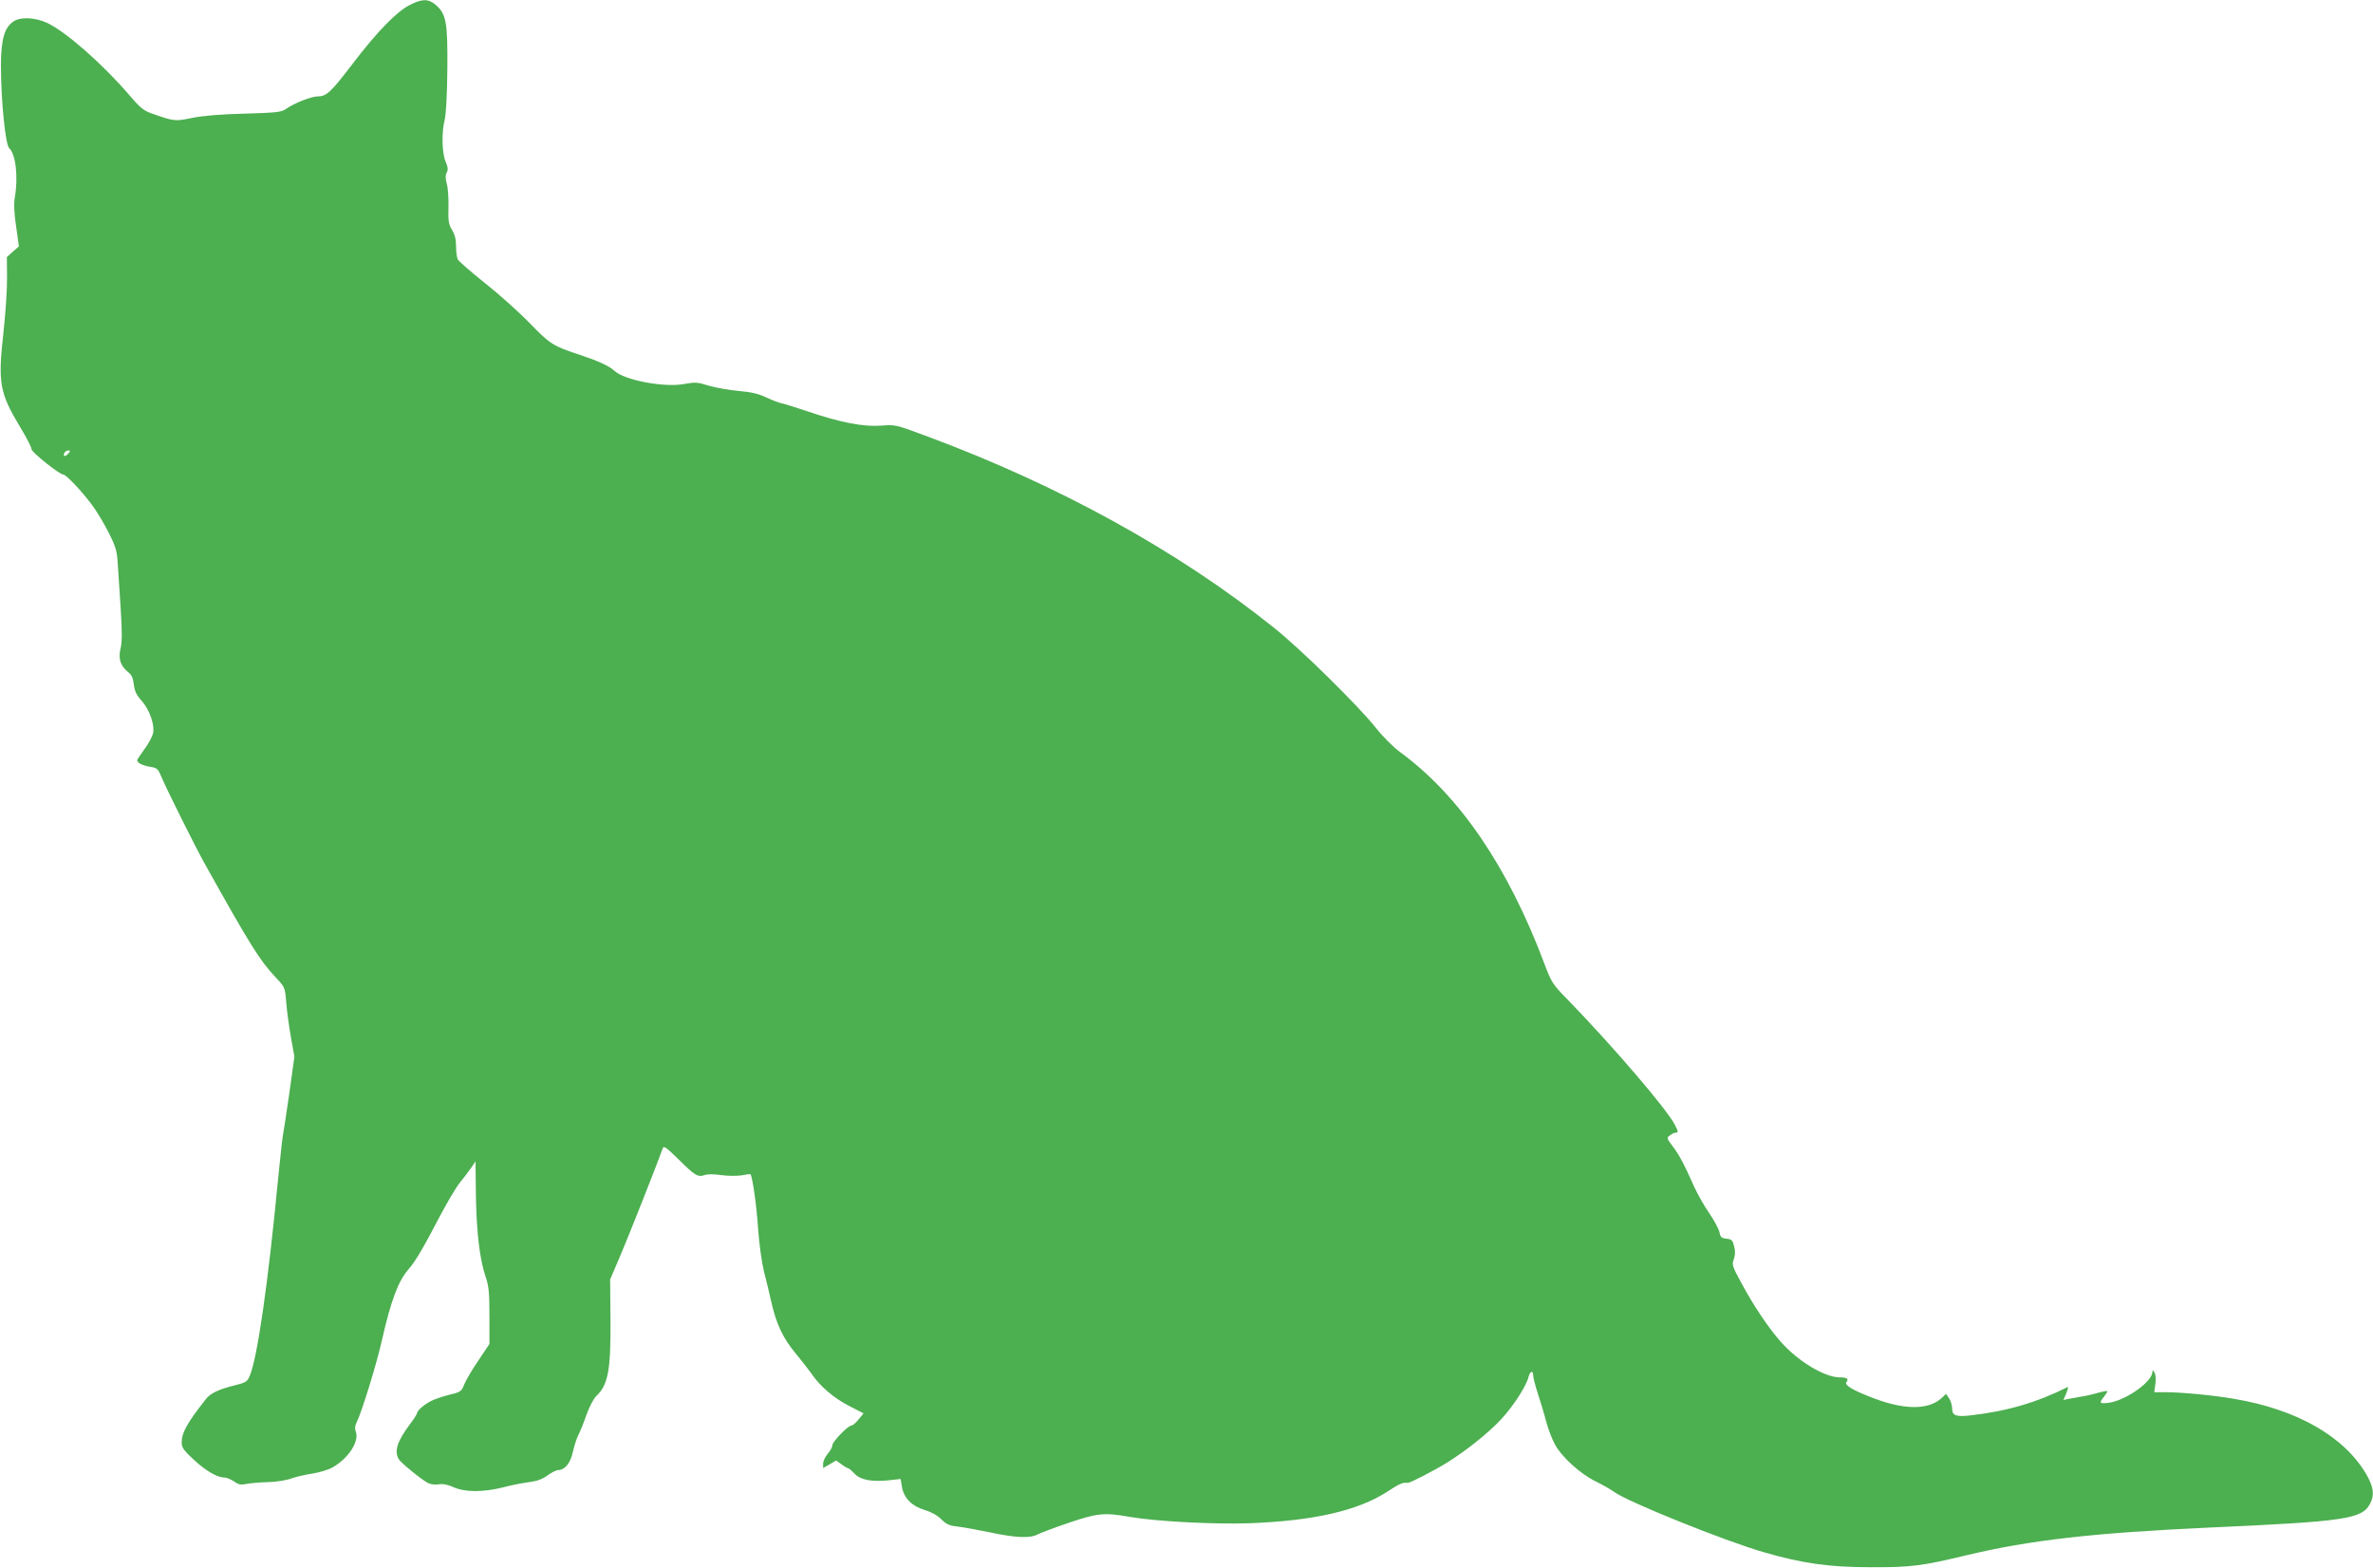<?xml version="1.0" standalone="no"?>
<!DOCTYPE svg PUBLIC "-//W3C//DTD SVG 20010904//EN"
 "http://www.w3.org/TR/2001/REC-SVG-20010904/DTD/svg10.dtd">
<svg version="1.0" xmlns="http://www.w3.org/2000/svg"
 width="1280pt" height="846pt" viewBox="0 0 1280 846"
 preserveAspectRatio="xMidYMid meet">
<g transform="translate(0,846) scale(0.1,-0.1)"
fill="#4caf50" stroke="none">
<path d="M2212 8434 c-71 -35 -176 -143 -306 -313 -122 -160 -145 -181 -192
-181 -35 0 -126 -36 -172 -68 -24 -17 -52 -20 -222 -25 -127 -3 -226 -11 -283
-23 -94 -19 -96 -19 -216 23 -45 15 -64 30 -126 103 -145 168 -342 341 -442
387 -63 29 -142 33 -179 8 -50 -32 -68 -96 -69 -235 0 -190 24 -431 45 -450
35 -31 49 -155 30 -265 -6 -34 -4 -83 7 -157 l15 -107 -33 -29 -32 -29 1 -109
c1 -60 -8 -192 -19 -294 -31 -277 -22 -328 91 -516 33 -54 60 -107 60 -117 0
-16 151 -137 172 -137 14 0 98 -88 153 -162 26 -34 67 -103 91 -151 38 -75 45
-99 49 -165 3 -42 10 -153 16 -245 8 -126 8 -180 -1 -216 -13 -55 0 -94 43
-128 17 -13 25 -32 29 -66 4 -35 14 -56 41 -86 42 -46 72 -129 63 -175 -4 -18
-24 -57 -46 -86 -22 -30 -40 -57 -40 -61 0 -14 28 -28 68 -35 40 -6 44 -10 64
-58 33 -76 179 -369 230 -461 249 -446 298 -524 383 -615 52 -55 52 -55 59
-137 3 -45 15 -129 25 -187 l19 -106 -28 -202 c-16 -112 -32 -212 -34 -223 -3
-11 -14 -117 -26 -235 -54 -563 -111 -962 -153 -1062 -13 -31 -21 -36 -81 -51
-86 -21 -132 -43 -157 -76 -102 -130 -129 -180 -129 -233 0 -26 11 -42 63 -90
65 -61 128 -98 166 -98 13 0 36 -10 53 -21 23 -17 37 -20 66 -14 20 4 73 9
117 10 44 1 100 10 124 19 25 9 76 21 115 27 39 6 89 21 111 34 86 50 144 140
124 193 -6 15 -5 32 5 50 28 57 107 313 136 442 49 216 88 320 145 385 34 38
80 116 168 285 39 74 87 155 107 180 21 25 48 61 61 80 l24 35 2 -182 c3 -196
20 -346 53 -442 17 -50 20 -86 20 -211 l0 -150 -59 -88 c-33 -48 -67 -106 -76
-128 -16 -40 -19 -43 -82 -58 -36 -9 -80 -24 -97 -33 -36 -18 -76 -52 -76 -65
0 -5 -17 -32 -39 -61 -68 -92 -85 -142 -61 -187 10 -19 120 -109 159 -130 13
-7 39 -10 57 -7 23 4 50 -1 82 -16 61 -27 159 -27 267 0 44 12 106 24 139 28
41 5 70 15 99 36 22 16 48 29 57 29 37 0 68 39 80 98 7 31 20 73 30 92 10 19
30 69 44 110 15 41 38 85 51 98 65 60 80 140 78 414 l-2 216 53 124 c42 98
198 491 230 582 6 17 17 10 84 -56 91 -90 106 -99 142 -87 15 6 52 6 91 0 36
-5 85 -5 110 -1 24 5 45 7 47 6 10 -11 33 -166 41 -291 6 -85 20 -185 31 -230
11 -44 30 -120 41 -170 26 -117 64 -196 131 -276 29 -35 68 -85 86 -110 45
-67 121 -132 206 -175 l74 -38 -27 -33 c-14 -18 -32 -33 -39 -33 -18 0 -102
-87 -102 -106 0 -9 -11 -29 -25 -46 -14 -16 -25 -40 -25 -53 l0 -24 35 20 35
21 29 -21 c16 -12 32 -21 36 -21 4 0 19 -13 34 -29 32 -34 93 -46 186 -36 l63
7 7 -42 c10 -61 54 -105 122 -125 36 -11 69 -29 90 -50 28 -28 44 -35 91 -40
31 -4 109 -18 172 -31 135 -29 214 -33 255 -12 17 9 92 37 168 63 156 53 194
57 334 32 140 -24 447 -40 638 -34 352 13 592 68 752 173 60 40 82 49 106 45
11 -2 143 66 217 112 103 65 222 160 290 234 65 71 134 178 145 226 8 31 25
37 25 7 0 -10 11 -54 25 -97 14 -43 35 -111 45 -151 11 -41 32 -96 47 -123 37
-69 138 -160 220 -200 37 -18 82 -44 100 -57 72 -53 597 -265 810 -326 208
-60 351 -80 573 -80 217 -1 278 7 515 64 342 82 683 121 1315 150 735 33 822
46 865 130 24 47 18 90 -22 159 -120 203 -373 348 -711 405 -107 19 -285 36
-369 36 l-63 0 6 44 c4 25 2 52 -5 62 -8 15 -10 16 -11 3 -1 -53 -143 -153
-235 -166 -51 -6 -54 -2 -25 34 11 15 19 28 17 29 -2 2 -26 -2 -53 -10 -27 -8
-67 -17 -89 -20 -22 -4 -52 -9 -67 -12 l-28 -6 16 37 c8 20 11 35 7 33 -165
-83 -328 -131 -524 -153 -77 -9 -99 -1 -99 36 0 16 -7 41 -16 55 l-17 25 -21
-20 c-74 -70 -211 -68 -394 6 -96 38 -135 63 -122 78 14 17 2 25 -36 25 -80 0
-221 84 -314 187 -67 74 -153 202 -218 324 -48 88 -51 98 -40 126 8 22 9 43 2
70 -8 33 -13 38 -41 41 -27 3 -33 8 -38 35 -4 18 -29 64 -56 104 -28 40 -63
103 -80 140 -53 120 -81 173 -116 219 -33 43 -34 46 -16 59 10 8 24 15 31 15
16 0 15 5 -4 43 -44 85 -336 426 -585 682 -73 74 -81 87 -118 185 -197 525
-459 909 -779 1143 -34 25 -93 83 -129 129 -98 123 -410 430 -554 544 -515
412 -1153 764 -1862 1028 -177 66 -178 66 -255 60 -94 -7 -217 16 -396 77 -66
22 -130 42 -141 44 -11 1 -47 15 -79 30 -44 21 -83 30 -150 36 -50 4 -122 17
-161 28 -63 20 -76 20 -132 10 -106 -21 -322 19 -378 70 -29 27 -88 54 -185
86 -148 49 -161 57 -271 170 -57 59 -166 157 -242 217 -75 60 -142 118 -147
128 -6 10 -10 43 -10 72 0 37 -7 64 -22 88 -18 30 -21 48 -19 121 1 47 -2 105
-9 127 -8 30 -8 48 0 62 8 15 6 29 -6 57 -20 46 -23 159 -5 228 7 31 13 137
14 275 2 252 -6 295 -64 345 -39 32 -72 32 -137 -1z m-1842 -2419 c-7 -8 -16
-15 -21 -15 -5 0 -6 7 -3 15 4 8 13 15 21 15 13 0 13 -3 3 -15z"/>
</g>
</svg>
